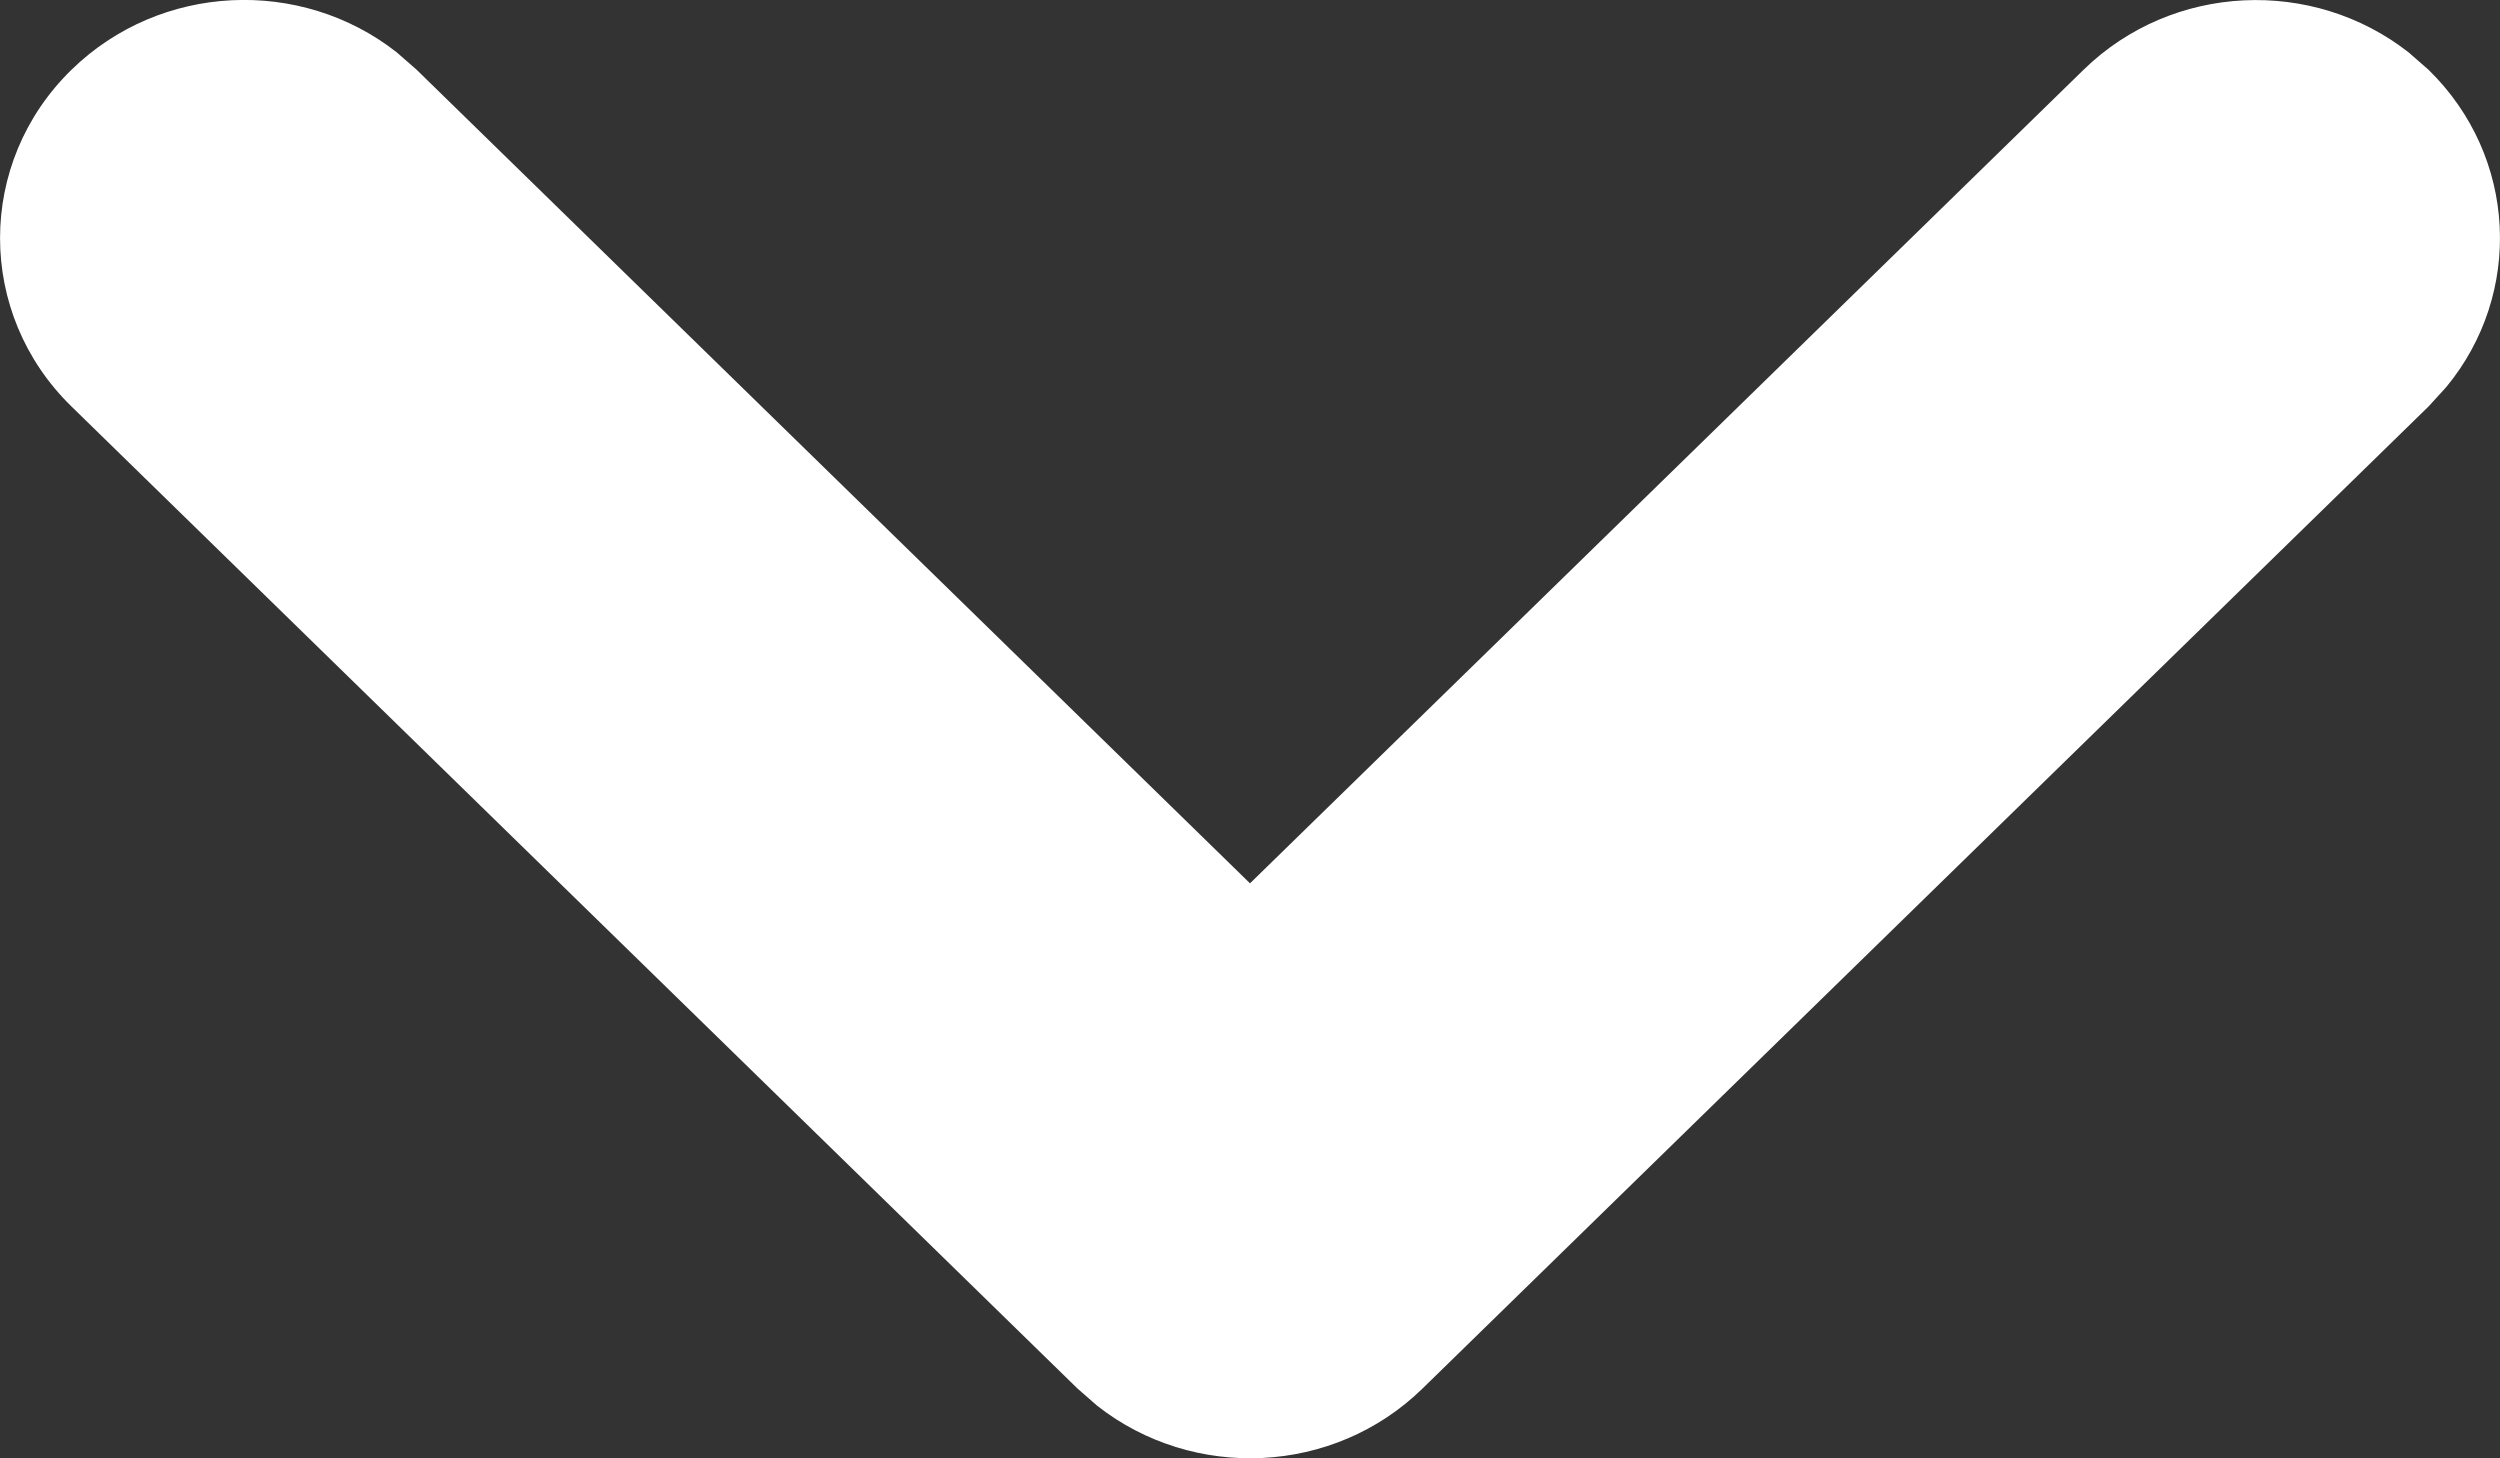 <svg xmlns="http://www.w3.org/2000/svg" width="12" height="7" xmlns:v="https://vecta.io/nano"><rect width="100%" height="100%" fill="#333333" stroke="none"/><path d="M.343.335C.77-.082 1.444-.11 1.904.251l.095.083L6 4.24 10.001.335c.427-.417 1.101-.444 1.561-.083l.095.083c.427.417.455 1.075.085 1.523l-.085.093-4.829 4.714c-.427.417-1.101.444-1.561.083l-.095-.083L.343 1.951c-.457-.446-.457-1.17 0-1.616z" fill="#fff"/></svg>